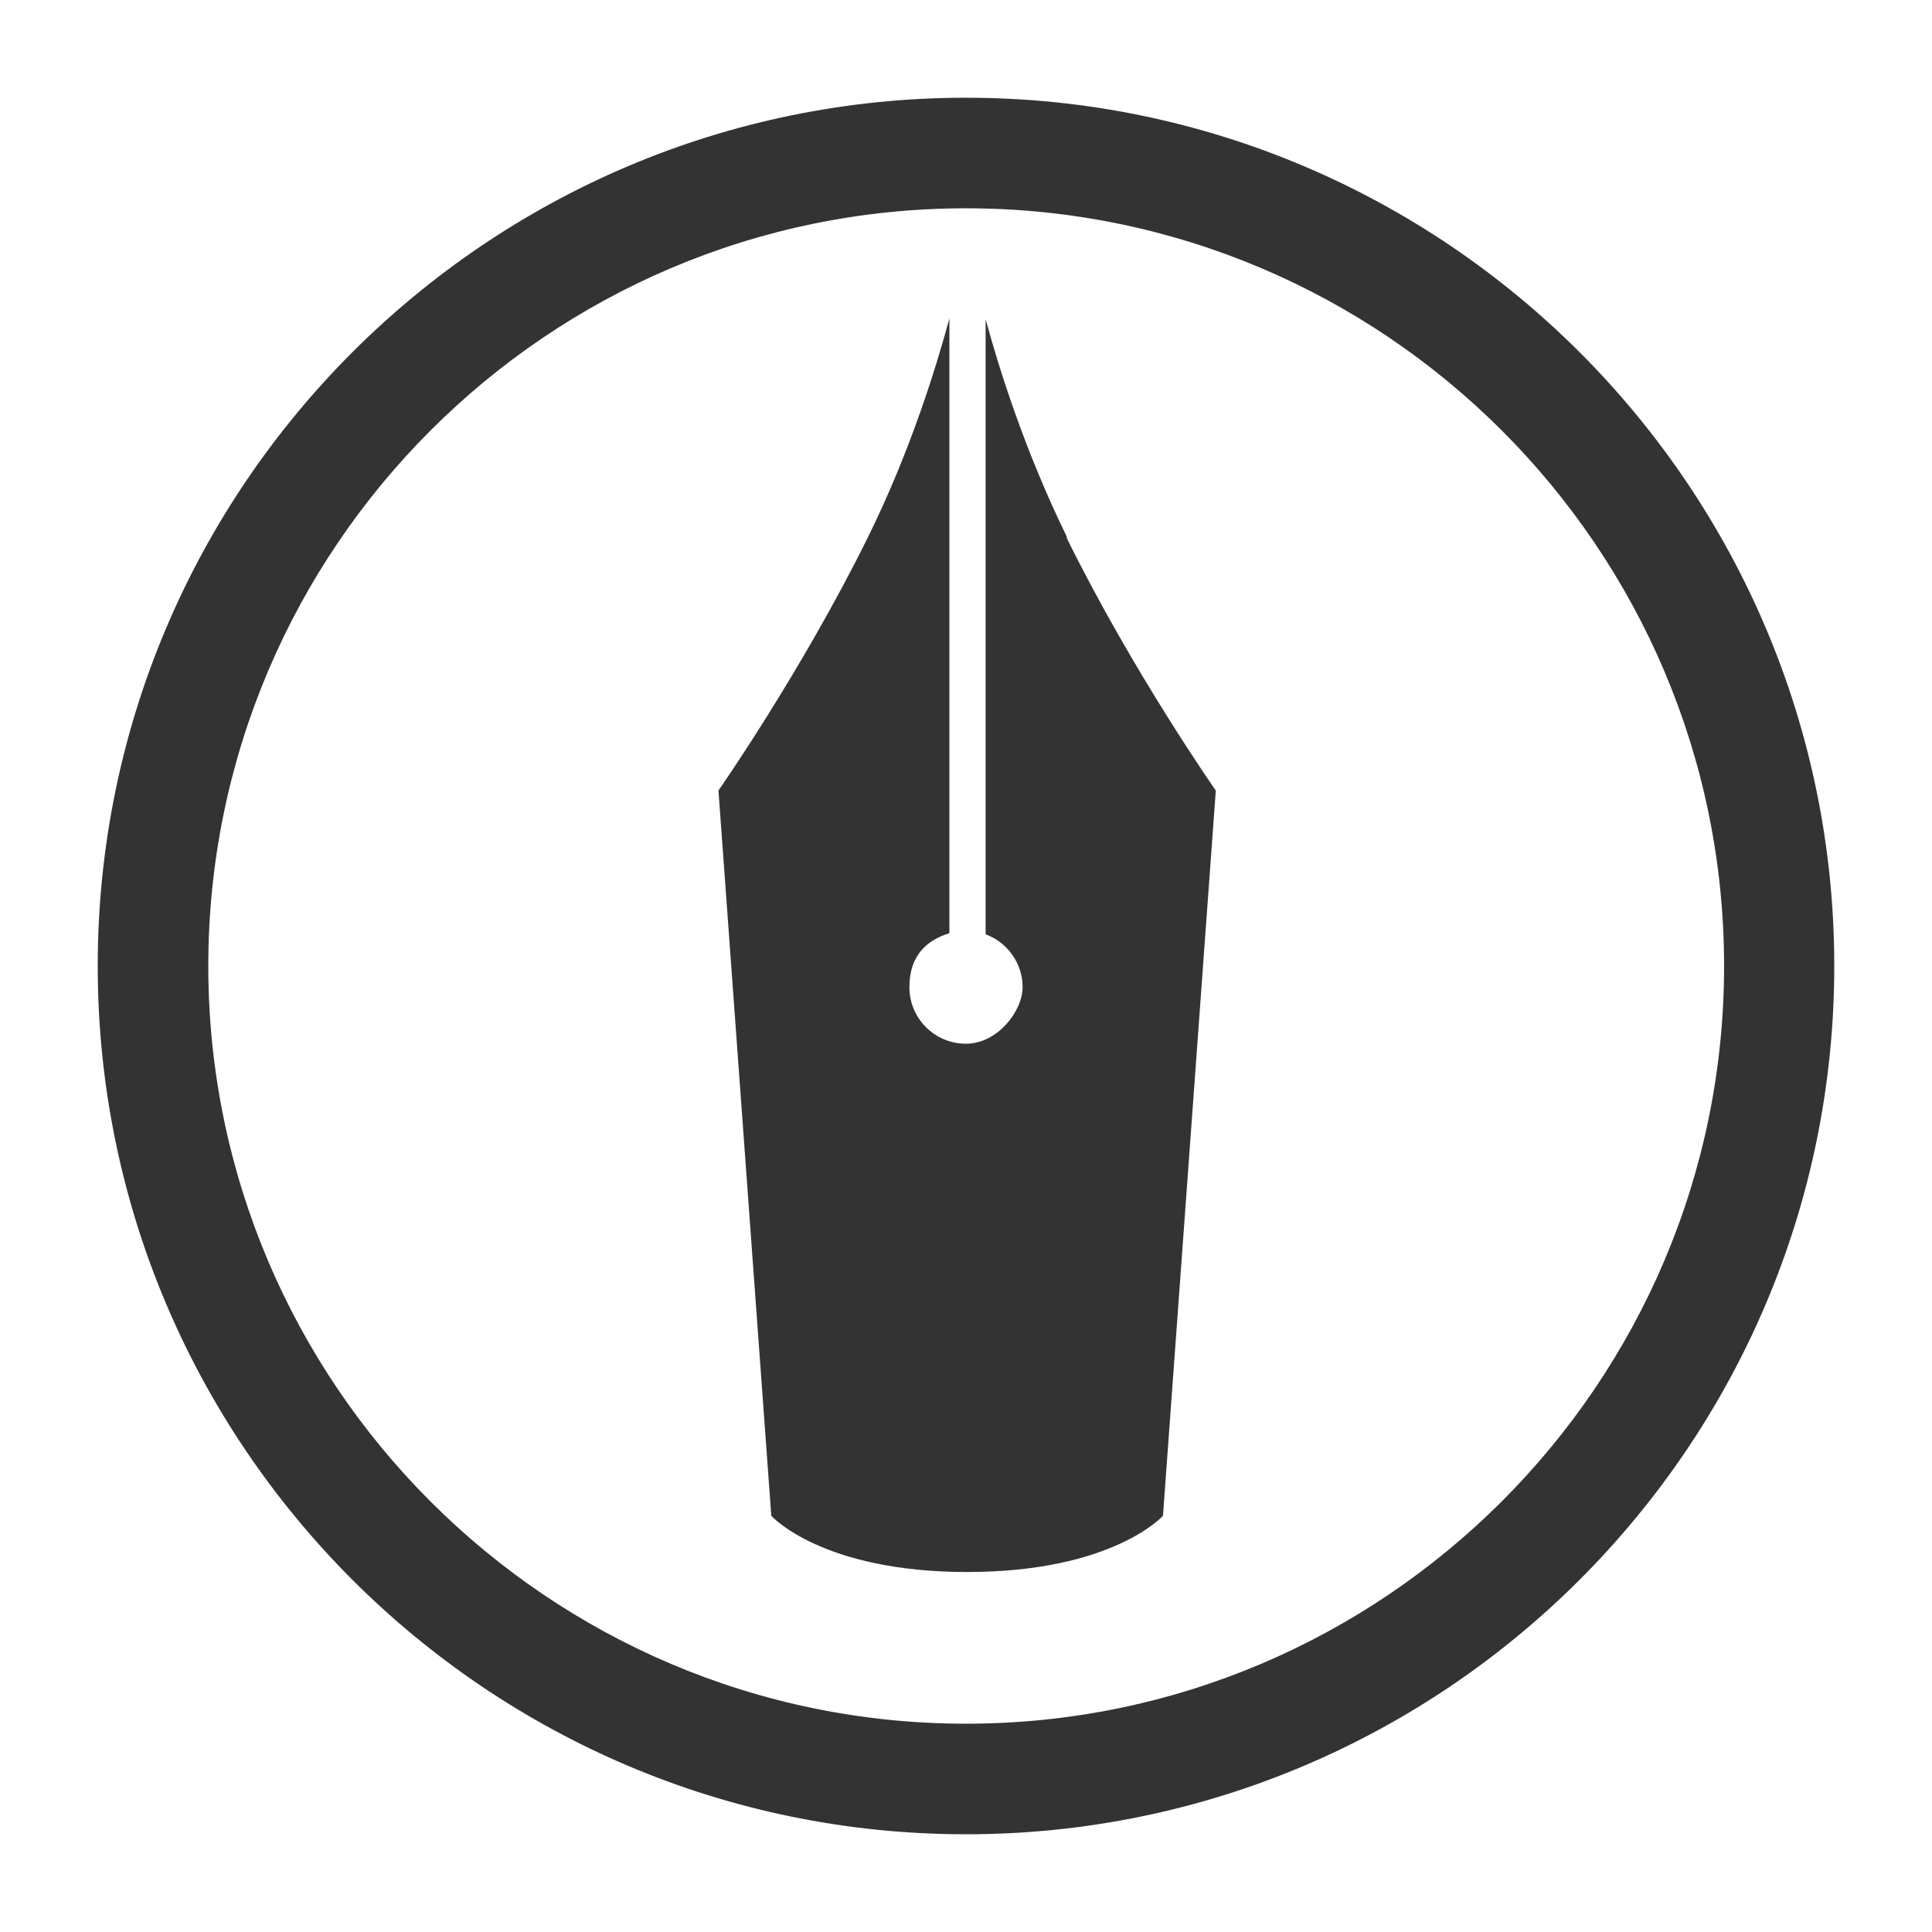 <?xml version="1.0" encoding="UTF-8"?>
<svg id="logo-hatenablog" xmlns="http://www.w3.org/2000/svg" version="1.1" viewBox="0 0 512 512">
  <defs>
    <style>
      .cls-1 {
        fill: #333;
        stroke-width: 0px;
      }
    </style>
  </defs>
  <path class="cls-1" d="M256,486.1c-126.9,0-230.1-103.2-230.1-230.1S129.1,25.9,256,25.9s230.1,103.2,230.1,230.1-103.2,230.1-230.1,230.1ZM256,55.2c-110.7,0-200.8,90.1-200.8,200.8s90.1,200.8,200.8,200.8,200.9-90.1,200.9-200.8S366.8,55.2,256,55.2ZM282.8,142.4c-11.2-22.8-18.1-44.9-21.6-57.8v163c5.7,2.1,9.8,7.6,9.8,14s-6.7,15-15,15-15-6.7-15-15,4.5-12.4,10.6-14.3V84.4c-3.5,12.9-10.3,35.1-21.6,58-17.6,35.6-39.6,67.1-39.6,67.1l14,192.2s13.3,14.9,51.9,14.9h0c38.6,0,51.9-14.9,51.9-14.9l14-192.2s-22-31.4-39.6-67.1h.2Z"/>
</svg>